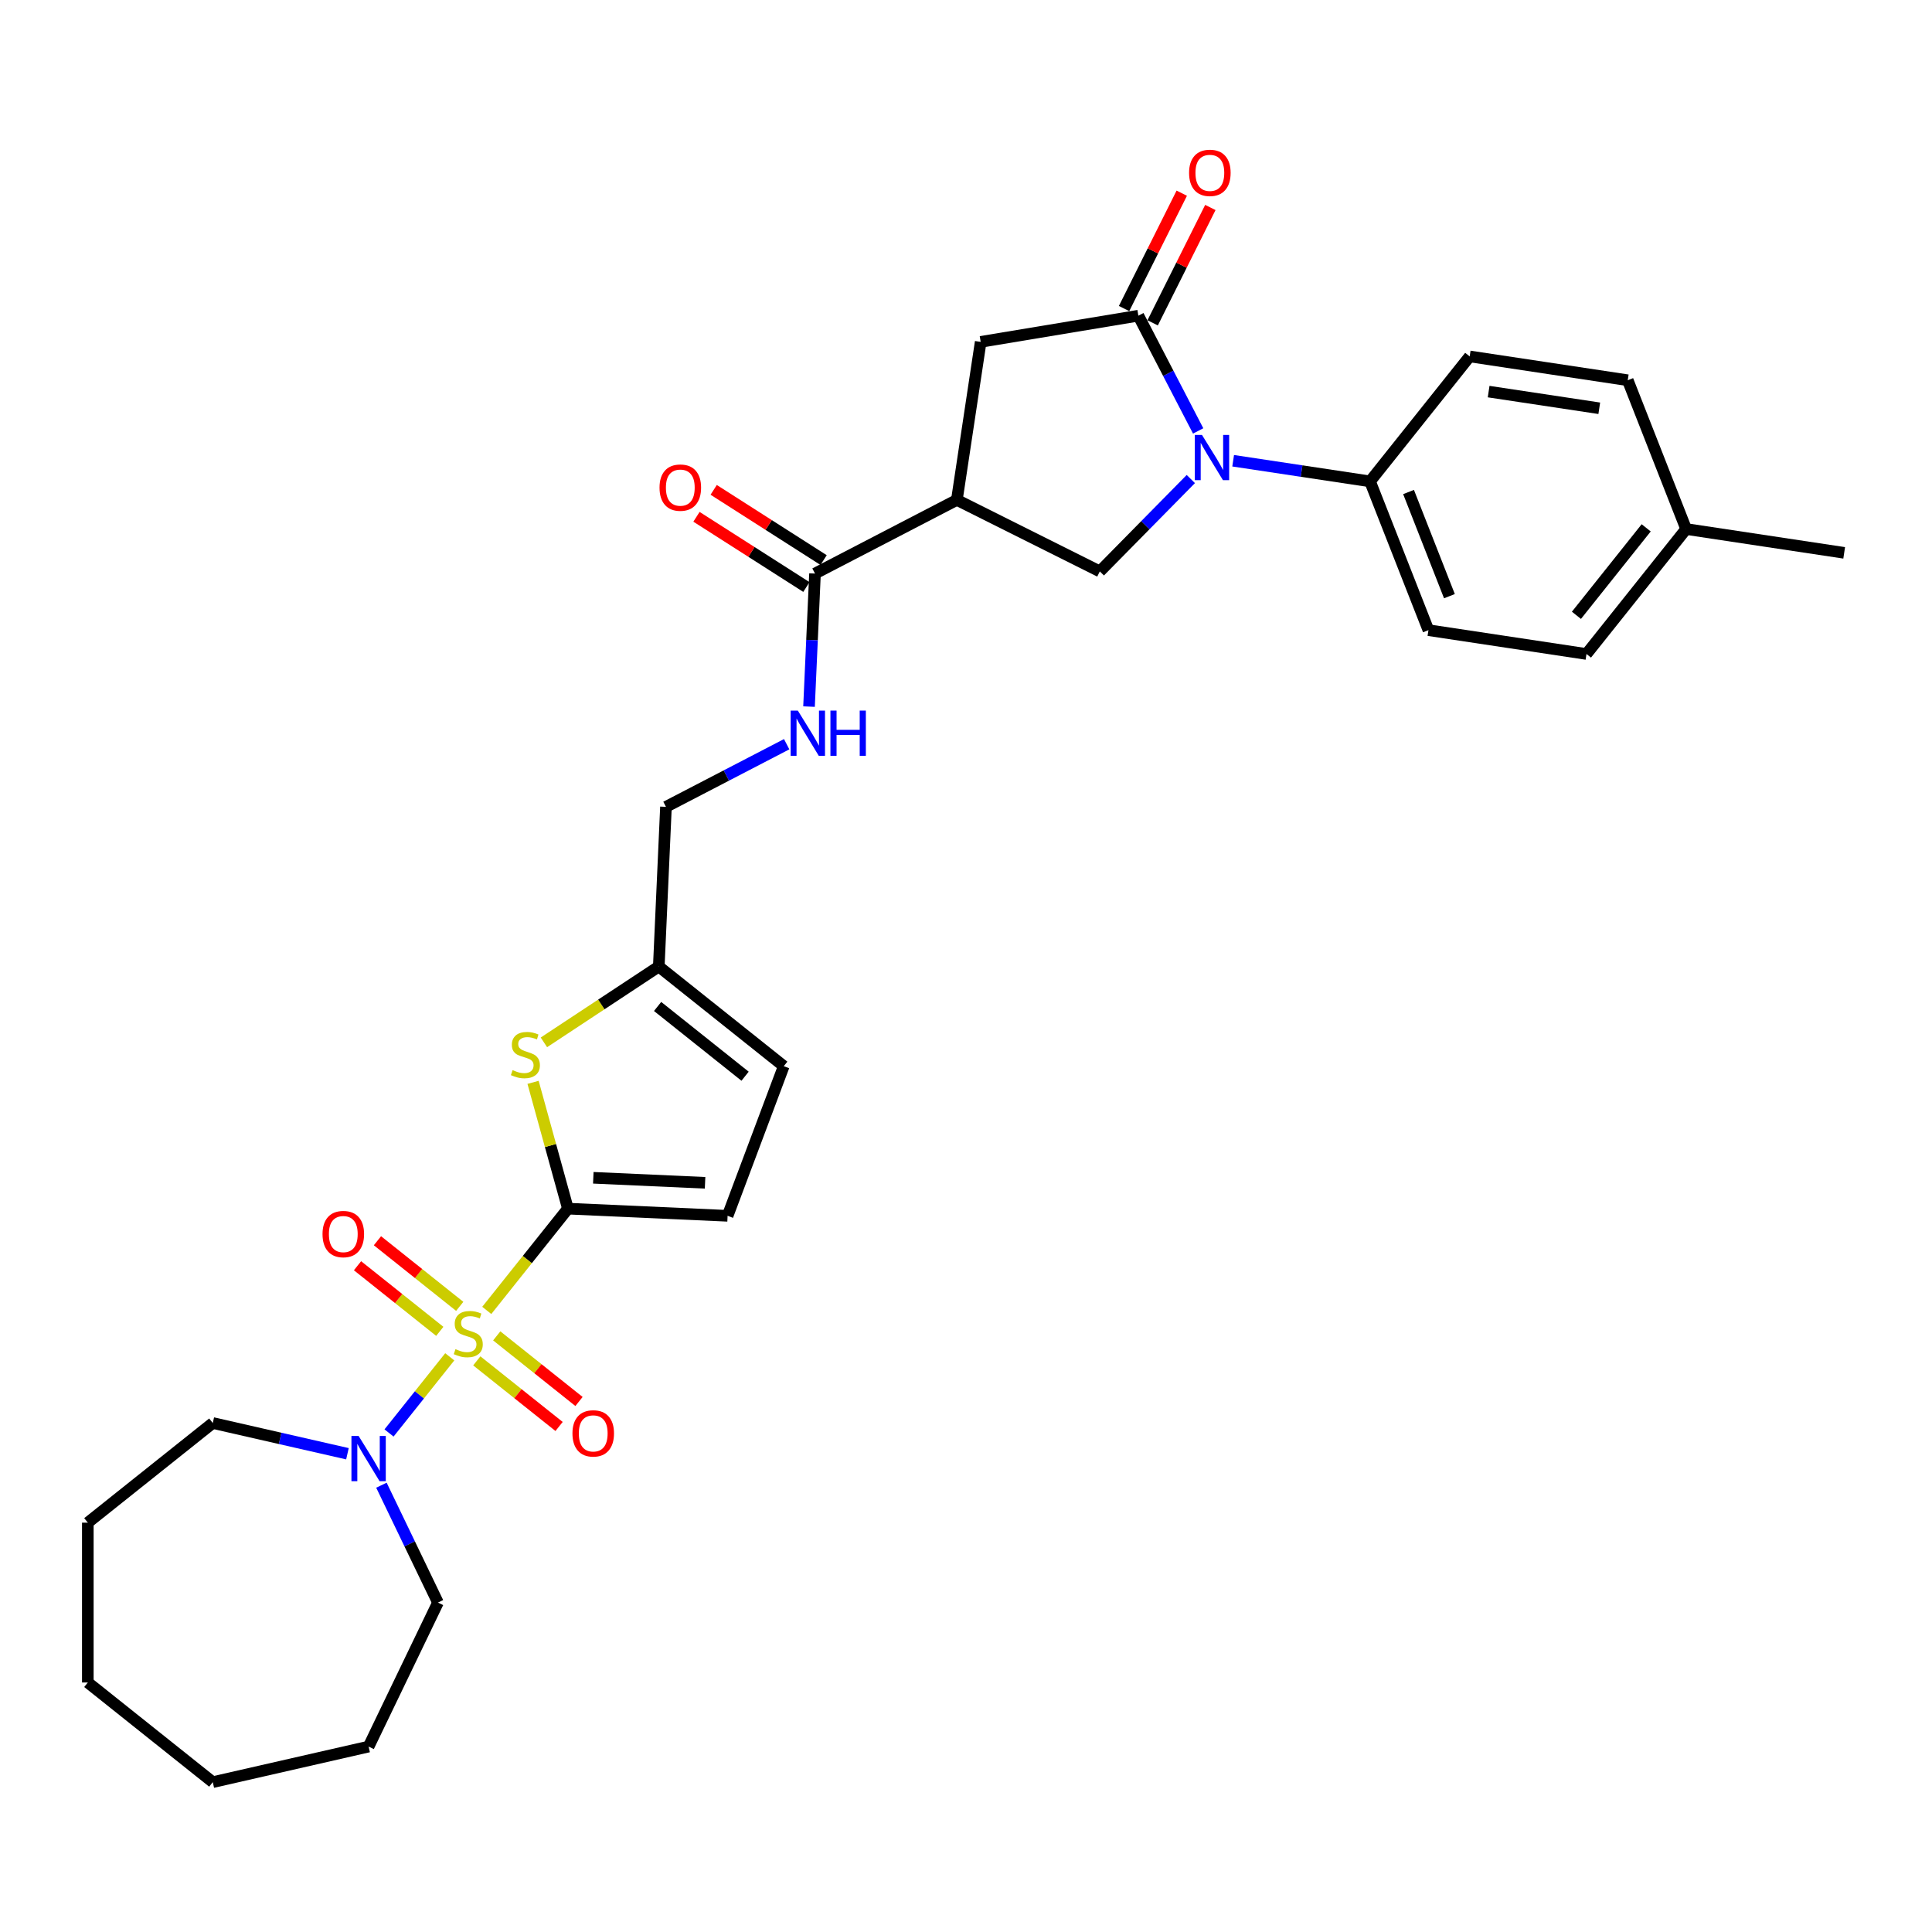<?xml version='1.0' encoding='iso-8859-1'?>
<svg version='1.1' baseProfile='full'
              xmlns='http://www.w3.org/2000/svg'
                      xmlns:rdkit='http://www.rdkit.org/xml'
                      xmlns:xlink='http://www.w3.org/1999/xlink'
                  xml:space='preserve'
width='1000px' height='1000px' viewBox='0 0 1000 1000'>
<!-- END OF HEADER -->
<rect style='opacity:1.0;fill:#FFFFFF;stroke:none' width='1000' height='1000' x='0' y='0'> </rect>
<path class='bond-0' d='M 251.952,678.261 L 272.953,651.927' style='fill:none;fill-rule:evenodd;stroke:#CCCC00;stroke-width:6px;stroke-linecap:butt;stroke-linejoin:miter;stroke-opacity:1' />
<path class='bond-0' d='M 272.953,651.927 L 293.953,625.594' style='fill:none;fill-rule:evenodd;stroke:#000000;stroke-width:6px;stroke-linecap:butt;stroke-linejoin:miter;stroke-opacity:1' />
<path class='bond-5' d='M 232.792,702.287 L 217.076,721.995' style='fill:none;fill-rule:evenodd;stroke:#CCCC00;stroke-width:6px;stroke-linecap:butt;stroke-linejoin:miter;stroke-opacity:1' />
<path class='bond-5' d='M 217.076,721.995 L 201.36,741.702' style='fill:none;fill-rule:evenodd;stroke:#0000FF;stroke-width:6px;stroke-linecap:butt;stroke-linejoin:miter;stroke-opacity:1' />
<path class='bond-11' d='M 237.95,676.166 L 216.658,659.187' style='fill:none;fill-rule:evenodd;stroke:#CCCC00;stroke-width:6px;stroke-linecap:butt;stroke-linejoin:miter;stroke-opacity:1' />
<path class='bond-11' d='M 216.658,659.187 L 195.366,642.207' style='fill:none;fill-rule:evenodd;stroke:#FF0000;stroke-width:6px;stroke-linecap:butt;stroke-linejoin:miter;stroke-opacity:1' />
<path class='bond-11' d='M 227.634,689.103 L 206.342,672.123' style='fill:none;fill-rule:evenodd;stroke:#CCCC00;stroke-width:6px;stroke-linecap:butt;stroke-linejoin:miter;stroke-opacity:1' />
<path class='bond-11' d='M 206.342,672.123 L 185.05,655.143' style='fill:none;fill-rule:evenodd;stroke:#FF0000;stroke-width:6px;stroke-linecap:butt;stroke-linejoin:miter;stroke-opacity:1' />
<path class='bond-12' d='M 246.794,704.382 L 268.086,721.362' style='fill:none;fill-rule:evenodd;stroke:#CCCC00;stroke-width:6px;stroke-linecap:butt;stroke-linejoin:miter;stroke-opacity:1' />
<path class='bond-12' d='M 268.086,721.362 L 289.378,738.342' style='fill:none;fill-rule:evenodd;stroke:#FF0000;stroke-width:6px;stroke-linecap:butt;stroke-linejoin:miter;stroke-opacity:1' />
<path class='bond-12' d='M 257.11,691.446 L 278.402,708.426' style='fill:none;fill-rule:evenodd;stroke:#CCCC00;stroke-width:6px;stroke-linecap:butt;stroke-linejoin:miter;stroke-opacity:1' />
<path class='bond-12' d='M 278.402,708.426 L 299.694,725.406' style='fill:none;fill-rule:evenodd;stroke:#FF0000;stroke-width:6px;stroke-linecap:butt;stroke-linejoin:miter;stroke-opacity:1' />
<path class='bond-4' d='M 293.953,625.594 L 284.933,592.909' style='fill:none;fill-rule:evenodd;stroke:#000000;stroke-width:6px;stroke-linecap:butt;stroke-linejoin:miter;stroke-opacity:1' />
<path class='bond-4' d='M 284.933,592.909 L 275.912,560.224' style='fill:none;fill-rule:evenodd;stroke:#CCCC00;stroke-width:6px;stroke-linecap:butt;stroke-linejoin:miter;stroke-opacity:1' />
<path class='bond-8' d='M 293.953,625.594 L 376.6,629.305' style='fill:none;fill-rule:evenodd;stroke:#000000;stroke-width:6px;stroke-linecap:butt;stroke-linejoin:miter;stroke-opacity:1' />
<path class='bond-8' d='M 307.093,609.621 L 364.945,612.219' style='fill:none;fill-rule:evenodd;stroke:#000000;stroke-width:6px;stroke-linecap:butt;stroke-linejoin:miter;stroke-opacity:1' />
<path class='bond-1' d='M 616.369,247.949 L 592.816,271.857' style='fill:none;fill-rule:evenodd;stroke:#0000FF;stroke-width:6px;stroke-linecap:butt;stroke-linejoin:miter;stroke-opacity:1' />
<path class='bond-1' d='M 592.816,271.857 L 569.263,295.765' style='fill:none;fill-rule:evenodd;stroke:#000000;stroke-width:6px;stroke-linecap:butt;stroke-linejoin:miter;stroke-opacity:1' />
<path class='bond-13' d='M 638.276,238.481 L 673.702,243.821' style='fill:none;fill-rule:evenodd;stroke:#0000FF;stroke-width:6px;stroke-linecap:butt;stroke-linejoin:miter;stroke-opacity:1' />
<path class='bond-13' d='M 673.702,243.821 L 709.128,249.16' style='fill:none;fill-rule:evenodd;stroke:#000000;stroke-width:6px;stroke-linecap:butt;stroke-linejoin:miter;stroke-opacity:1' />
<path class='bond-33' d='M 620.169,223.047 L 604.691,193.224' style='fill:none;fill-rule:evenodd;stroke:#0000FF;stroke-width:6px;stroke-linecap:butt;stroke-linejoin:miter;stroke-opacity:1' />
<path class='bond-33' d='M 604.691,193.224 L 589.213,163.4' style='fill:none;fill-rule:evenodd;stroke:#000000;stroke-width:6px;stroke-linecap:butt;stroke-linejoin:miter;stroke-opacity:1' />
<path class='bond-2' d='M 589.213,163.4 L 507.601,176.953' style='fill:none;fill-rule:evenodd;stroke:#000000;stroke-width:6px;stroke-linecap:butt;stroke-linejoin:miter;stroke-opacity:1' />
<path class='bond-16' d='M 596.613,167.101 L 611.545,137.245' style='fill:none;fill-rule:evenodd;stroke:#000000;stroke-width:6px;stroke-linecap:butt;stroke-linejoin:miter;stroke-opacity:1' />
<path class='bond-16' d='M 611.545,137.245 L 626.477,107.389' style='fill:none;fill-rule:evenodd;stroke:#FF0000;stroke-width:6px;stroke-linecap:butt;stroke-linejoin:miter;stroke-opacity:1' />
<path class='bond-16' d='M 581.814,159.7 L 596.747,129.844' style='fill:none;fill-rule:evenodd;stroke:#000000;stroke-width:6px;stroke-linecap:butt;stroke-linejoin:miter;stroke-opacity:1' />
<path class='bond-16' d='M 596.747,129.844 L 611.679,99.987' style='fill:none;fill-rule:evenodd;stroke:#FF0000;stroke-width:6px;stroke-linecap:butt;stroke-linejoin:miter;stroke-opacity:1' />
<path class='bond-3' d='M 495.271,258.759 L 421.841,296.868' style='fill:none;fill-rule:evenodd;stroke:#000000;stroke-width:6px;stroke-linecap:butt;stroke-linejoin:miter;stroke-opacity:1' />
<path class='bond-6' d='M 495.271,258.759 L 569.263,295.765' style='fill:none;fill-rule:evenodd;stroke:#000000;stroke-width:6px;stroke-linecap:butt;stroke-linejoin:miter;stroke-opacity:1' />
<path class='bond-9' d='M 495.271,258.759 L 507.601,176.953' style='fill:none;fill-rule:evenodd;stroke:#000000;stroke-width:6px;stroke-linecap:butt;stroke-linejoin:miter;stroke-opacity:1' />
<path class='bond-10' d='M 281.524,539.521 L 311.256,519.895' style='fill:none;fill-rule:evenodd;stroke:#CCCC00;stroke-width:6px;stroke-linecap:butt;stroke-linejoin:miter;stroke-opacity:1' />
<path class='bond-10' d='M 311.256,519.895 L 340.988,500.27' style='fill:none;fill-rule:evenodd;stroke:#000000;stroke-width:6px;stroke-linecap:butt;stroke-linejoin:miter;stroke-opacity:1' />
<path class='bond-24' d='M 197.428,768.738 L 212.057,799.115' style='fill:none;fill-rule:evenodd;stroke:#0000FF;stroke-width:6px;stroke-linecap:butt;stroke-linejoin:miter;stroke-opacity:1' />
<path class='bond-24' d='M 212.057,799.115 L 226.686,829.492' style='fill:none;fill-rule:evenodd;stroke:#000000;stroke-width:6px;stroke-linecap:butt;stroke-linejoin:miter;stroke-opacity:1' />
<path class='bond-25' d='M 179.837,752.455 L 144.986,744.501' style='fill:none;fill-rule:evenodd;stroke:#0000FF;stroke-width:6px;stroke-linecap:butt;stroke-linejoin:miter;stroke-opacity:1' />
<path class='bond-25' d='M 144.986,744.501 L 110.135,736.546' style='fill:none;fill-rule:evenodd;stroke:#000000;stroke-width:6px;stroke-linecap:butt;stroke-linejoin:miter;stroke-opacity:1' />
<path class='bond-7' d='M 421.841,296.868 L 420.295,331.3' style='fill:none;fill-rule:evenodd;stroke:#000000;stroke-width:6px;stroke-linecap:butt;stroke-linejoin:miter;stroke-opacity:1' />
<path class='bond-7' d='M 420.295,331.3 L 418.749,365.731' style='fill:none;fill-rule:evenodd;stroke:#0000FF;stroke-width:6px;stroke-linecap:butt;stroke-linejoin:miter;stroke-opacity:1' />
<path class='bond-17' d='M 426.295,289.896 L 397.848,271.723' style='fill:none;fill-rule:evenodd;stroke:#000000;stroke-width:6px;stroke-linecap:butt;stroke-linejoin:miter;stroke-opacity:1' />
<path class='bond-17' d='M 397.848,271.723 L 369.4,253.55' style='fill:none;fill-rule:evenodd;stroke:#FF0000;stroke-width:6px;stroke-linecap:butt;stroke-linejoin:miter;stroke-opacity:1' />
<path class='bond-17' d='M 417.388,303.839 L 388.94,285.667' style='fill:none;fill-rule:evenodd;stroke:#000000;stroke-width:6px;stroke-linecap:butt;stroke-linejoin:miter;stroke-opacity:1' />
<path class='bond-17' d='M 388.94,285.667 L 360.493,267.494' style='fill:none;fill-rule:evenodd;stroke:#FF0000;stroke-width:6px;stroke-linecap:butt;stroke-linejoin:miter;stroke-opacity:1' />
<path class='bond-15' d='M 376.6,629.305 L 405.669,551.851' style='fill:none;fill-rule:evenodd;stroke:#000000;stroke-width:6px;stroke-linecap:butt;stroke-linejoin:miter;stroke-opacity:1' />
<path class='bond-18' d='M 340.988,500.27 L 344.7,417.623' style='fill:none;fill-rule:evenodd;stroke:#000000;stroke-width:6px;stroke-linecap:butt;stroke-linejoin:miter;stroke-opacity:1' />
<path class='bond-31' d='M 340.988,500.27 L 405.669,551.851' style='fill:none;fill-rule:evenodd;stroke:#000000;stroke-width:6px;stroke-linecap:butt;stroke-linejoin:miter;stroke-opacity:1' />
<path class='bond-31' d='M 340.374,520.943 L 385.651,557.05' style='fill:none;fill-rule:evenodd;stroke:#000000;stroke-width:6px;stroke-linecap:butt;stroke-linejoin:miter;stroke-opacity:1' />
<path class='bond-19' d='M 709.128,249.16 L 739.353,326.171' style='fill:none;fill-rule:evenodd;stroke:#000000;stroke-width:6px;stroke-linecap:butt;stroke-linejoin:miter;stroke-opacity:1' />
<path class='bond-19' d='M 729.064,254.667 L 750.221,308.575' style='fill:none;fill-rule:evenodd;stroke:#000000;stroke-width:6px;stroke-linecap:butt;stroke-linejoin:miter;stroke-opacity:1' />
<path class='bond-20' d='M 709.128,249.16 L 760.709,184.48' style='fill:none;fill-rule:evenodd;stroke:#000000;stroke-width:6px;stroke-linecap:butt;stroke-linejoin:miter;stroke-opacity:1' />
<path class='bond-14' d='M 407.176,385.199 L 375.938,401.411' style='fill:none;fill-rule:evenodd;stroke:#0000FF;stroke-width:6px;stroke-linecap:butt;stroke-linejoin:miter;stroke-opacity:1' />
<path class='bond-14' d='M 375.938,401.411 L 344.7,417.623' style='fill:none;fill-rule:evenodd;stroke:#000000;stroke-width:6px;stroke-linecap:butt;stroke-linejoin:miter;stroke-opacity:1' />
<path class='bond-21' d='M 739.353,326.171 L 821.158,338.502' style='fill:none;fill-rule:evenodd;stroke:#000000;stroke-width:6px;stroke-linecap:butt;stroke-linejoin:miter;stroke-opacity:1' />
<path class='bond-22' d='M 760.709,184.48 L 842.515,196.81' style='fill:none;fill-rule:evenodd;stroke:#000000;stroke-width:6px;stroke-linecap:butt;stroke-linejoin:miter;stroke-opacity:1' />
<path class='bond-22' d='M 770.514,202.69 L 827.778,211.322' style='fill:none;fill-rule:evenodd;stroke:#000000;stroke-width:6px;stroke-linecap:butt;stroke-linejoin:miter;stroke-opacity:1' />
<path class='bond-34' d='M 821.158,338.502 L 872.74,273.821' style='fill:none;fill-rule:evenodd;stroke:#000000;stroke-width:6px;stroke-linecap:butt;stroke-linejoin:miter;stroke-opacity:1' />
<path class='bond-34' d='M 815.96,318.483 L 852.066,273.207' style='fill:none;fill-rule:evenodd;stroke:#000000;stroke-width:6px;stroke-linecap:butt;stroke-linejoin:miter;stroke-opacity:1' />
<path class='bond-23' d='M 842.515,196.81 L 872.74,273.821' style='fill:none;fill-rule:evenodd;stroke:#000000;stroke-width:6px;stroke-linecap:butt;stroke-linejoin:miter;stroke-opacity:1' />
<path class='bond-26' d='M 872.74,273.821 L 954.545,286.151' style='fill:none;fill-rule:evenodd;stroke:#000000;stroke-width:6px;stroke-linecap:butt;stroke-linejoin:miter;stroke-opacity:1' />
<path class='bond-27' d='M 226.686,829.492 L 190.791,904.029' style='fill:none;fill-rule:evenodd;stroke:#000000;stroke-width:6px;stroke-linecap:butt;stroke-linejoin:miter;stroke-opacity:1' />
<path class='bond-28' d='M 110.135,736.546 L 45.455,788.127' style='fill:none;fill-rule:evenodd;stroke:#000000;stroke-width:6px;stroke-linecap:butt;stroke-linejoin:miter;stroke-opacity:1' />
<path class='bond-30' d='M 190.791,904.029 L 110.135,922.438' style='fill:none;fill-rule:evenodd;stroke:#000000;stroke-width:6px;stroke-linecap:butt;stroke-linejoin:miter;stroke-opacity:1' />
<path class='bond-29' d='M 45.455,788.127 L 45.455,870.857' style='fill:none;fill-rule:evenodd;stroke:#000000;stroke-width:6px;stroke-linecap:butt;stroke-linejoin:miter;stroke-opacity:1' />
<path class='bond-32' d='M 45.455,870.857 L 110.135,922.438' style='fill:none;fill-rule:evenodd;stroke:#000000;stroke-width:6px;stroke-linecap:butt;stroke-linejoin:miter;stroke-opacity:1' />
<path  class='atom-0' d='M 235.754 698.316
Q 236.018 698.415, 237.11 698.878
Q 238.203 699.342, 239.394 699.639
Q 240.618 699.904, 241.81 699.904
Q 244.027 699.904, 245.317 698.845
Q 246.608 697.753, 246.608 695.867
Q 246.608 694.576, 245.946 693.782
Q 245.317 692.988, 244.325 692.558
Q 243.332 692.127, 241.677 691.631
Q 239.592 691.002, 238.335 690.407
Q 237.11 689.811, 236.217 688.554
Q 235.357 687.296, 235.357 685.178
Q 235.357 682.233, 237.342 680.413
Q 239.361 678.593, 243.332 678.593
Q 246.045 678.593, 249.123 679.883
L 248.362 682.432
Q 245.549 681.273, 243.431 681.273
Q 241.148 681.273, 239.89 682.233
Q 238.633 683.16, 238.666 684.781
Q 238.666 686.039, 239.295 686.8
Q 239.956 687.561, 240.883 687.991
Q 241.843 688.421, 243.431 688.918
Q 245.549 689.579, 246.806 690.241
Q 248.064 690.903, 248.957 692.26
Q 249.884 693.584, 249.884 695.867
Q 249.884 699.11, 247.7 700.864
Q 245.549 702.585, 241.942 702.585
Q 239.857 702.585, 238.269 702.121
Q 236.713 701.691, 234.86 700.93
L 235.754 698.316
' fill='#CCCC00'/>
<path  class='atom-2' d='M 622.143 225.116
L 629.821 237.525
Q 630.582 238.75, 631.806 240.967
Q 633.031 243.184, 633.097 243.316
L 633.097 225.116
L 636.208 225.116
L 636.208 248.545
L 632.998 248.545
L 624.758 234.977
Q 623.798 233.389, 622.772 231.569
Q 621.779 229.749, 621.482 229.186
L 621.482 248.545
L 618.437 248.545
L 618.437 225.116
L 622.143 225.116
' fill='#0000FF'/>
<path  class='atom-5' d='M 265.326 553.886
Q 265.59 553.986, 266.682 554.449
Q 267.775 554.912, 268.966 555.21
Q 270.19 555.475, 271.382 555.475
Q 273.599 555.475, 274.889 554.416
Q 276.18 553.324, 276.18 551.438
Q 276.18 550.147, 275.518 549.353
Q 274.889 548.559, 273.897 548.128
Q 272.904 547.698, 271.249 547.202
Q 269.164 546.573, 267.907 545.977
Q 266.682 545.382, 265.789 544.124
Q 264.929 542.867, 264.929 540.749
Q 264.929 537.804, 266.914 535.984
Q 268.933 534.164, 272.904 534.164
Q 275.617 534.164, 278.695 535.454
L 277.934 538.002
Q 275.121 536.844, 273.003 536.844
Q 270.72 536.844, 269.462 537.804
Q 268.205 538.73, 268.238 540.352
Q 268.238 541.609, 268.867 542.37
Q 269.528 543.132, 270.455 543.562
Q 271.415 543.992, 273.003 544.488
Q 275.121 545.15, 276.378 545.812
Q 277.636 546.474, 278.529 547.831
Q 279.456 549.154, 279.456 551.438
Q 279.456 554.681, 277.272 556.435
Q 275.121 558.155, 271.514 558.155
Q 269.429 558.155, 267.841 557.692
Q 266.285 557.262, 264.432 556.501
L 265.326 553.886
' fill='#CCCC00'/>
<path  class='atom-6' d='M 185.612 743.241
L 193.289 755.65
Q 194.05 756.874, 195.275 759.092
Q 196.499 761.309, 196.565 761.441
L 196.565 743.241
L 199.676 743.241
L 199.676 766.67
L 196.466 766.67
L 188.226 753.102
Q 187.267 751.514, 186.241 749.693
Q 185.248 747.873, 184.95 747.311
L 184.95 766.67
L 181.906 766.67
L 181.906 743.241
L 185.612 743.241
' fill='#0000FF'/>
<path  class='atom-12' d='M 166.936 638.759
Q 166.936 633.134, 169.716 629.99
Q 172.496 626.846, 177.691 626.846
Q 182.887 626.846, 185.666 629.99
Q 188.446 633.134, 188.446 638.759
Q 188.446 644.451, 185.633 647.694
Q 182.821 650.904, 177.691 650.904
Q 172.529 650.904, 169.716 647.694
Q 166.936 644.484, 166.936 638.759
M 177.691 648.257
Q 181.265 648.257, 183.185 645.874
Q 185.137 643.458, 185.137 638.759
Q 185.137 634.16, 183.185 631.843
Q 181.265 629.494, 177.691 629.494
Q 174.117 629.494, 172.165 631.81
Q 170.246 634.126, 170.246 638.759
Q 170.246 643.491, 172.165 645.874
Q 174.117 648.257, 177.691 648.257
' fill='#FF0000'/>
<path  class='atom-13' d='M 296.298 741.922
Q 296.298 736.296, 299.078 733.152
Q 301.857 730.009, 307.053 730.009
Q 312.248 730.009, 315.028 733.152
Q 317.808 736.296, 317.808 741.922
Q 317.808 747.614, 314.995 750.857
Q 312.182 754.066, 307.053 754.066
Q 301.891 754.066, 299.078 750.857
Q 296.298 747.647, 296.298 741.922
M 307.053 751.419
Q 310.627 751.419, 312.546 749.036
Q 314.499 746.621, 314.499 741.922
Q 314.499 737.322, 312.546 735.005
Q 310.627 732.656, 307.053 732.656
Q 303.479 732.656, 301.526 734.972
Q 299.607 737.289, 299.607 741.922
Q 299.607 746.654, 301.526 749.036
Q 303.479 751.419, 307.053 751.419
' fill='#FF0000'/>
<path  class='atom-15' d='M 412.951 367.8
L 420.628 380.209
Q 421.389 381.433, 422.614 383.651
Q 423.838 385.868, 423.904 386
L 423.904 367.8
L 427.015 367.8
L 427.015 391.229
L 423.805 391.229
L 415.565 377.661
Q 414.605 376.073, 413.579 374.253
Q 412.587 372.432, 412.289 371.87
L 412.289 391.229
L 409.244 391.229
L 409.244 367.8
L 412.951 367.8
' fill='#0000FF'/>
<path  class='atom-15' d='M 429.828 367.8
L 433.004 367.8
L 433.004 377.76
L 444.984 377.76
L 444.984 367.8
L 448.161 367.8
L 448.161 391.229
L 444.984 391.229
L 444.984 380.408
L 433.004 380.408
L 433.004 391.229
L 429.828 391.229
L 429.828 367.8
' fill='#0000FF'/>
<path  class='atom-17' d='M 615.465 89.475
Q 615.465 83.849, 618.244 80.706
Q 621.024 77.562, 626.22 77.562
Q 631.415 77.562, 634.195 80.706
Q 636.974 83.849, 636.974 89.475
Q 636.974 95.167, 634.162 98.41
Q 631.349 101.62, 626.22 101.62
Q 621.057 101.62, 618.244 98.41
Q 615.465 95.2, 615.465 89.475
M 626.22 98.972
Q 629.794 98.972, 631.713 96.59
Q 633.665 94.174, 633.665 89.475
Q 633.665 84.875, 631.713 82.559
Q 629.794 80.209, 626.22 80.209
Q 622.646 80.209, 620.693 82.526
Q 618.774 84.842, 618.774 89.475
Q 618.774 94.207, 620.693 96.59
Q 622.646 98.972, 626.22 98.972
' fill='#FF0000'/>
<path  class='atom-18' d='M 341.368 252.396
Q 341.368 246.771, 344.148 243.627
Q 346.928 240.483, 352.123 240.483
Q 357.319 240.483, 360.098 243.627
Q 362.878 246.771, 362.878 252.396
Q 362.878 258.088, 360.065 261.331
Q 357.252 264.541, 352.123 264.541
Q 346.961 264.541, 344.148 261.331
Q 341.368 258.121, 341.368 252.396
M 352.123 261.894
Q 355.697 261.894, 357.616 259.511
Q 359.569 257.095, 359.569 252.396
Q 359.569 247.796, 357.616 245.48
Q 355.697 243.13, 352.123 243.13
Q 348.549 243.13, 346.597 245.447
Q 344.677 247.763, 344.677 252.396
Q 344.677 257.128, 346.597 259.511
Q 348.549 261.894, 352.123 261.894
' fill='#FF0000'/>
</svg>
